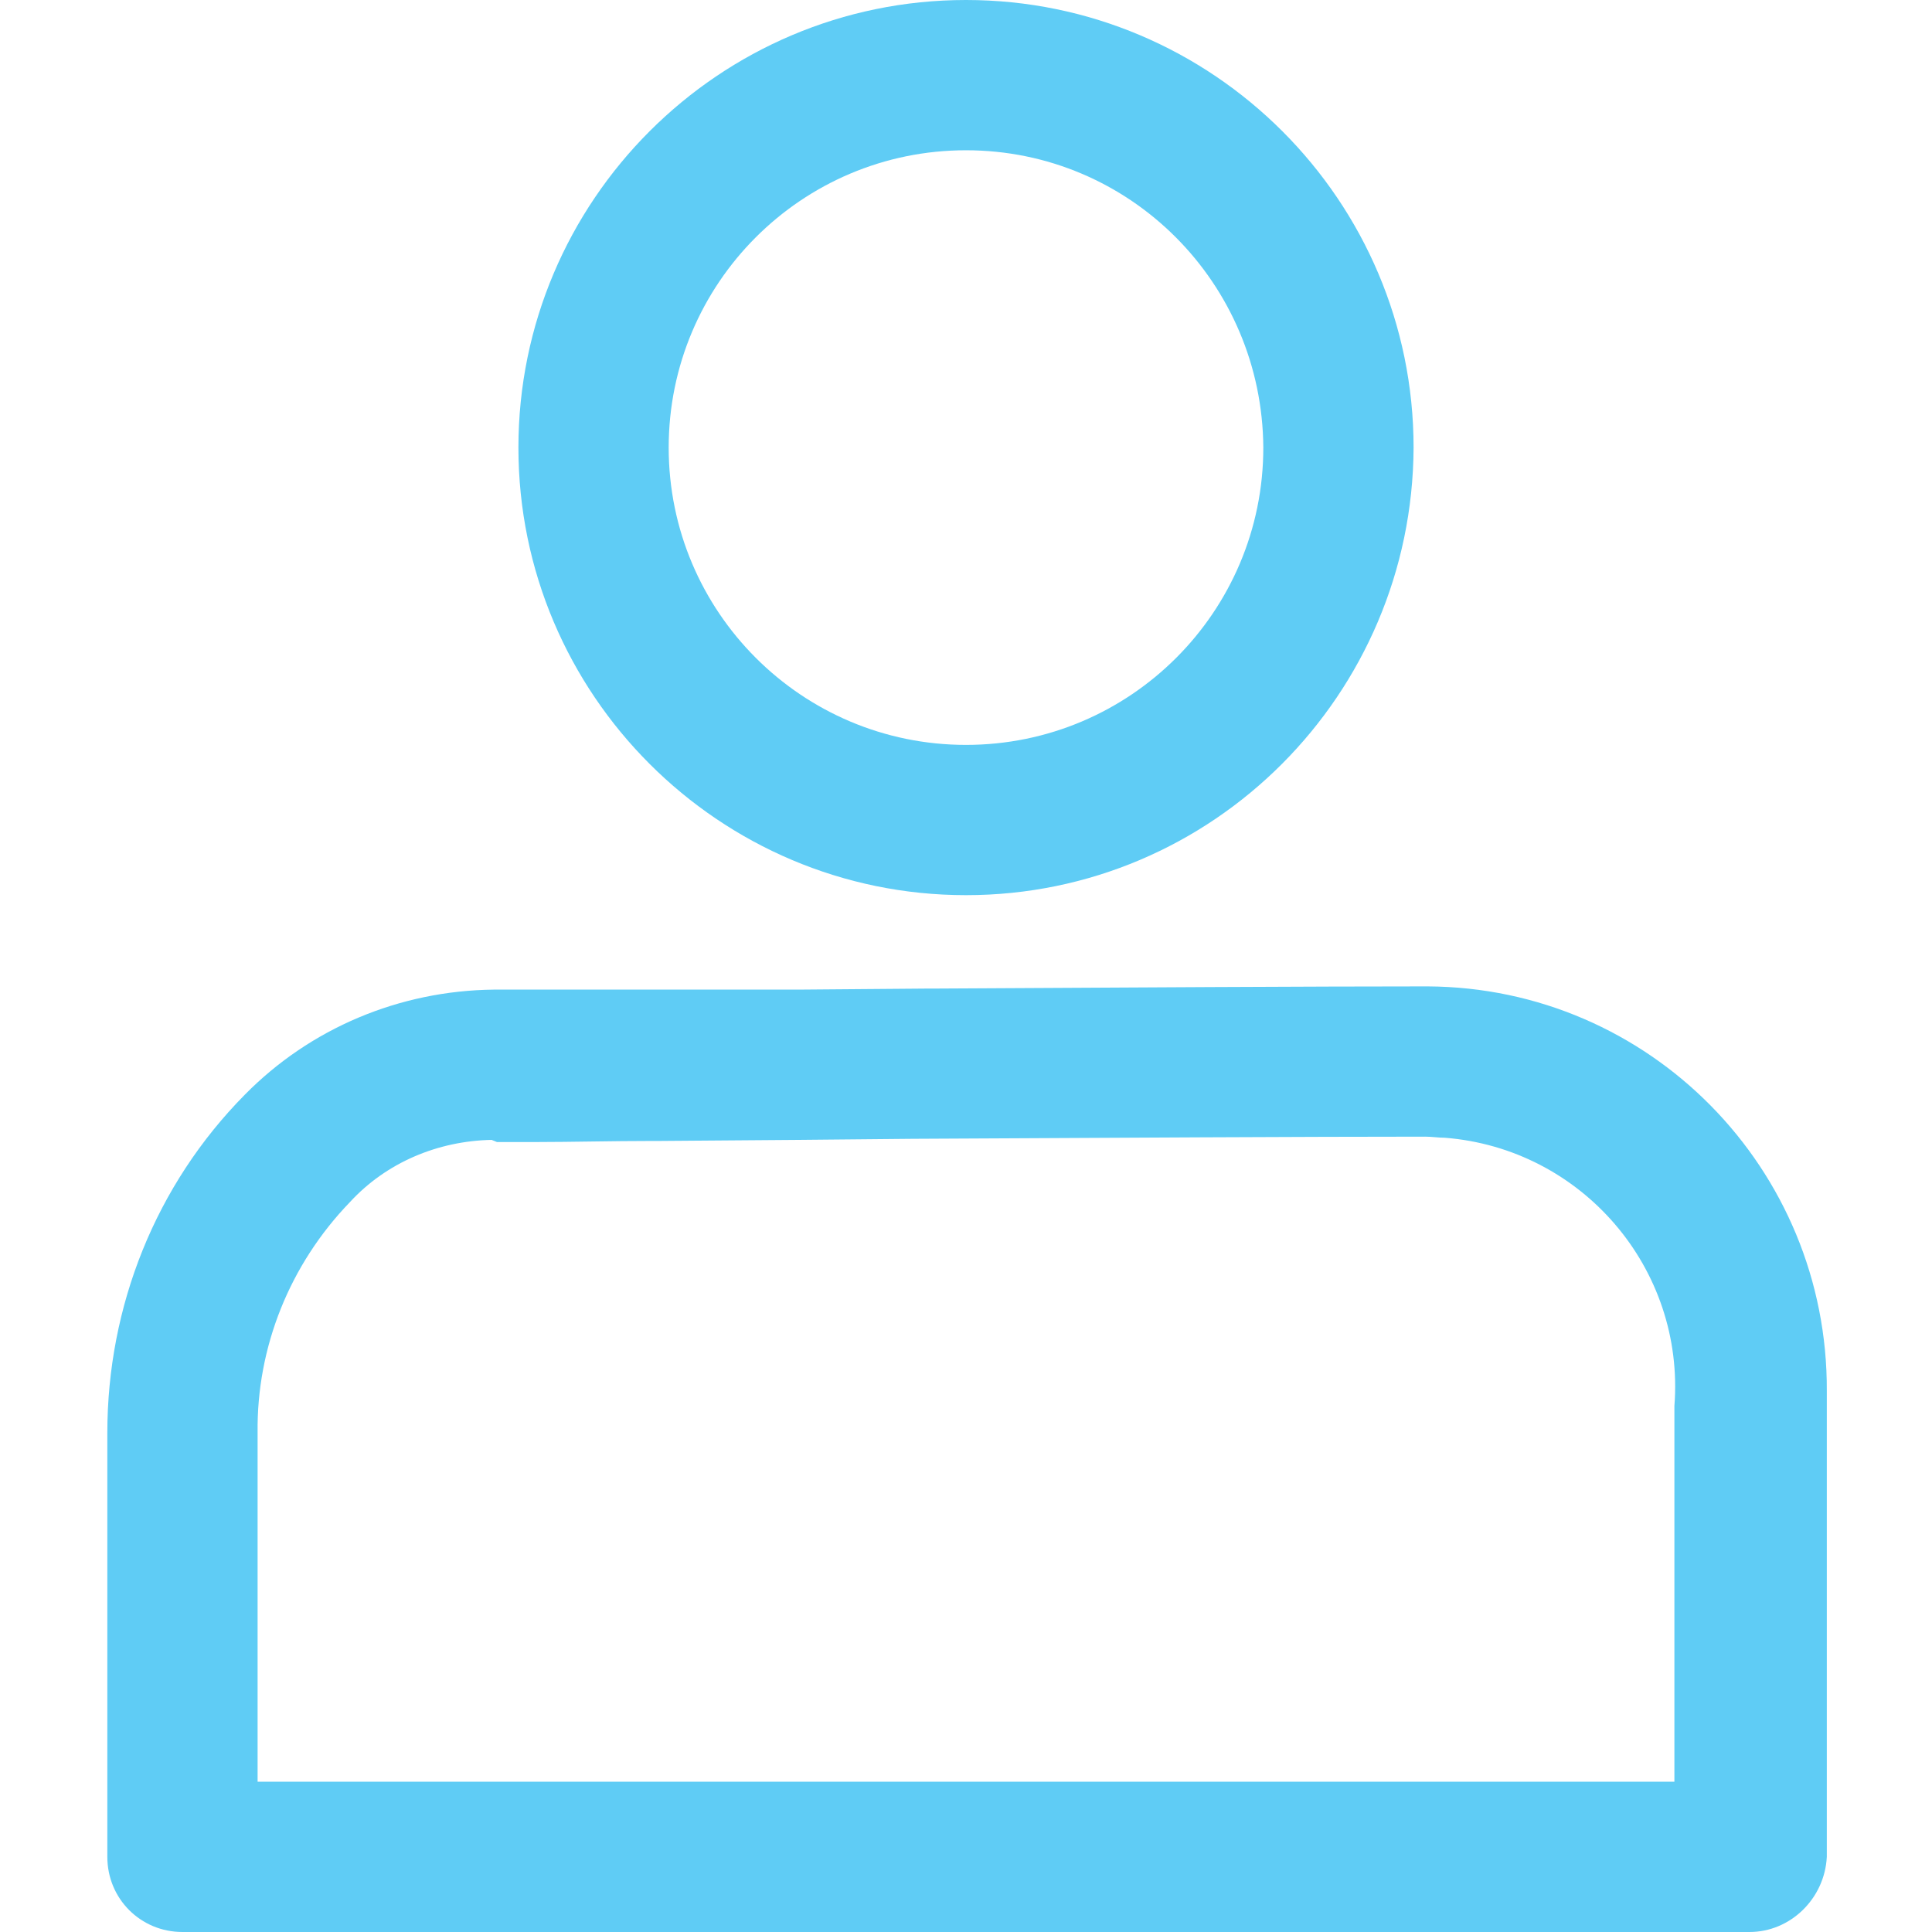 <?xml version="1.0" encoding="utf-8"?>
<!-- Generator: Adobe Illustrator 13.0.0, SVG Export Plug-In . SVG Version: 6.00 Build 14948)  -->
<!DOCTYPE svg PUBLIC "-//W3C//DTD SVG 1.1//EN" "http://www.w3.org/Graphics/SVG/1.1/DTD/svg11.dtd">
<svg version="1.1" id="Layer_1" xmlns="http://www.w3.org/2000/svg" xmlns:xlink="http://www.w3.org/1999/xlink" x="0px" y="0px"
	 width="18px" height="18px" viewBox="-0.5 -0.5 18 18" enable-background="new -0.5 -0.5 18 18" xml:space="preserve">
<path id="_4F" fill="#5FCCF5" d="M15.8,17.5H1.2c-0.39,0-0.7-0.31-0.7-0.7v-3.95c0-1.18,0.45-2.31,1.28-3.15
	c0.61-0.62,1.44-0.97,2.32-0.98h0.06h1.38h0.02l1.38,0l1.23-0.01h0.08c1.73-0.01,3.51-0.02,4.55-0.02c2.07,0.01,3.73,1.7,3.72,3.77
	c0,0.05,0,0.1,0,0.14v4.2C16.5,17.19,16.18,17.5,15.8,17.5z M4.08,10.12c-0.5,0.01-0.98,0.21-1.32,0.58
	c-0.56,0.58-0.87,1.35-0.86,2.15v3.25h13.2v-3.5c0.1-1.28-0.86-2.4-2.14-2.5c-0.06,0-0.12-0.01-0.18-0.01
	c-1.06,0-2.95,0.01-4.78,0.02l-1.06,0.01l-1.3,0.01H5.57c-0.36,0-0.76,0.01-1.06,0.01c-0.18,0-0.3,0-0.38,0L4.08,10.12z M8.5,7.84
	c-2.3,0-4.17-1.87-4.17-4.17S6.2-0.5,8.5-0.5c2.3,0,4.17,1.87,4.17,4.17l0,0C12.66,5.97,10.8,7.84,8.5,7.84z M8.5,0.9
	c-1.53,0-2.77,1.24-2.77,2.77S6.97,6.44,8.5,6.44c1.53,0,2.77-1.24,2.77-2.77c0,0,0,0,0,0C11.26,2.14,10.03,0.9,8.5,0.9L8.5,0.9z"/>
</svg>
